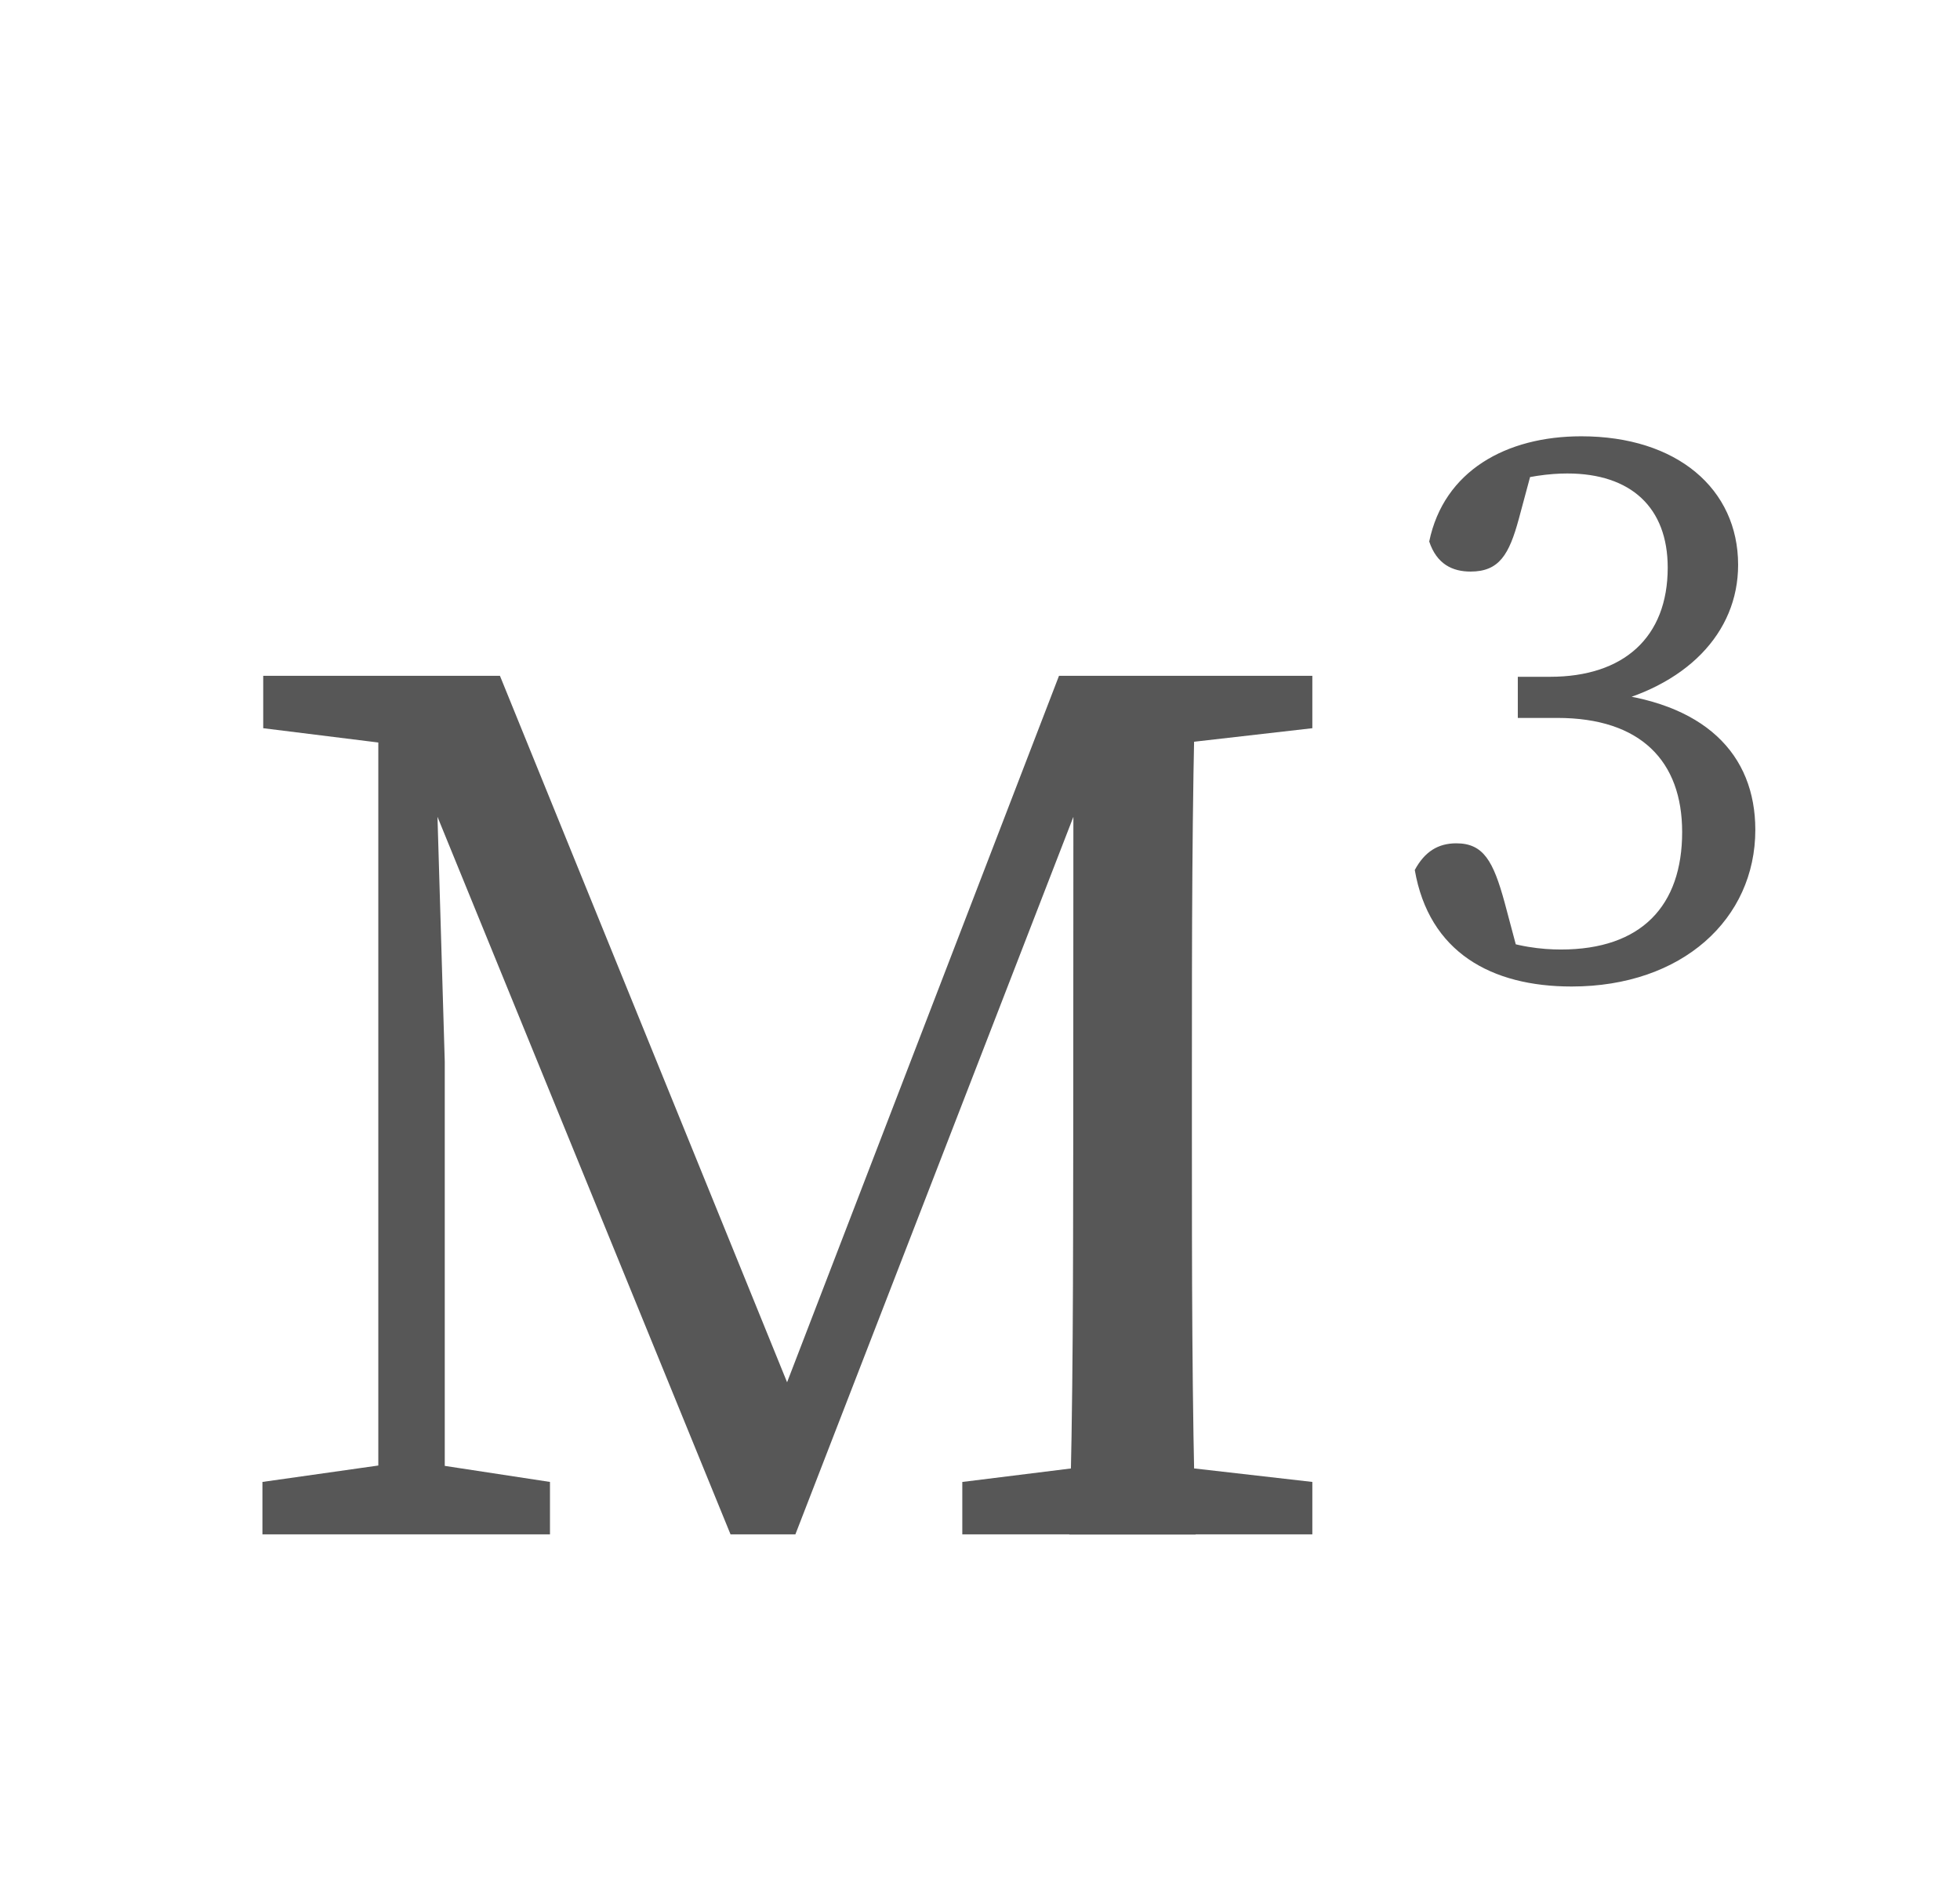 <?xml version="1.0" encoding="utf-8"?>
<!-- Generator: Adobe Illustrator 27.9.0, SVG Export Plug-In . SVG Version: 6.00 Build 0)  -->
<svg version="1.1" xmlns="http://www.w3.org/2000/svg" xmlns:xlink="http://www.w3.org/1999/xlink" x="0px" y="0px"
	 viewBox="0 0 99.11 96" style="enable-background:new 0 0 99.11 96;" xml:space="preserve">
<style type="text/css">
	.st0{fill:#8F8F8F;}
	.st1{fill:#6E6E6E;}
	.st2{fill:#FFFFFF;}
	.st3{clip-path:url(#SVGID_00000005973523930524803010000010342881077146080937_);}
	.st4{fill:#878787;}
	.st5{fill:#4C4C4A;}
	.st6{fill:#858658;}
	.st7{fill:#1BB09D;}
	.st8{fill:#4CABCB;}
	.st9{fill:#737373;}
	.st10{fill:#4FA98B;}
	.st11{fill:#2276BB;}
	.st12{fill:none;stroke:#FFFFFF;stroke-width:0.25;stroke-miterlimit:10;}
	.st13{clip-path:url(#SVGID_00000086677401544191405060000006648582895998576304_);}
	.st14{clip-path:url(#SVGID_00000080185176021662948830000011002181990682515613_);}
	.st15{clip-path:url(#SVGID_00000128471332024614376780000012064719324036463234_);}
	.st16{clip-path:url(#SVGID_00000089568962456100474940000008929521331465457325_);}
	.st17{clip-path:url(#SVGID_00000095307771078926855820000007288273376856964755_);}
	.st18{clip-path:url(#SVGID_00000127745930954585373160000010072227929447883407_);}
	.st19{clip-path:url(#SVGID_00000070079636794275905520000009831409333204503179_);}
	.st20{clip-path:url(#SVGID_00000170269453923514434740000005927397326535579557_);}
	.st21{clip-path:url(#SVGID_00000057851421180951802570000001323808167032032179_);}
	
		.st22{clip-path:url(#SVGID_00000087374458552468972520000008955450609920202652_);fill:url(#SVGID_00000112633749405052459760000006362782079704253078_);}
	.st23{fill:#003DA6;stroke:#003DA6;stroke-width:0.25;stroke-miterlimit:10;}
	.st24{fill:none;stroke:#003DA6;stroke-width:0.3;stroke-miterlimit:10;}
	.st25{fill:#FFFFFF;stroke:#ABABAB;stroke-width:0.309;stroke-miterlimit:10;}
	.st26{fill:none;stroke:#003DA6;stroke-width:0.502;stroke-miterlimit:10;}
	.st27{fill:#FFFFFF;stroke:#003DA6;stroke-width:0.347;stroke-miterlimit:10;}
	.st28{opacity:0.5;fill:url(#SVGID_00000028322294987885551930000002961589699759156886_);}
	.st29{fill:url(#SVGID_00000132073168039618278640000002049974231161754806_);}
	.st30{fill:#E4F4F9;}
	.st31{fill:#003DA6;}
	.st32{fill:#003DA6;stroke:#FFFFFF;stroke-width:0.226;stroke-miterlimit:10;}
	.st33{fill:#FFFFFF;stroke:#003DA6;stroke-width:0.226;stroke-miterlimit:10;}
	.st34{fill:#FFFFFF;stroke:#ABABAB;stroke-width:0.35;stroke-miterlimit:10;}
	.st35{fill-rule:evenodd;clip-rule:evenodd;fill:#FFFFFF;stroke:#ABABAB;stroke-width:0.405;stroke-miterlimit:10;}
	.st36{fill:#FFFFFF;stroke:#ABABAB;stroke-width:0.405;stroke-miterlimit:10;}
	.st37{opacity:0.7;fill:url(#SVGID_00000016797336707544343940000015261146204783262641_);}
	.st38{opacity:0.5;fill:#4C4C4A;}
	.st39{opacity:0.5;fill:#858658;}
	.st40{opacity:0.5;fill:#1BB09D;}
	.st41{opacity:0.5;fill:#4CABCB;}
	.st42{opacity:0.5;fill:#737373;}
	.st43{opacity:0.5;fill:#2276BB;}
	.st44{fill:none;stroke:#003DA6;stroke-width:0.222;stroke-miterlimit:10;}
	.st45{fill:#FFFFFF;stroke:#003DA6;stroke-width:0.283;stroke-miterlimit:10;}
	.st46{fill:none;stroke:#003DA6;stroke-width:0.186;stroke-linecap:round;stroke-miterlimit:1;}
	.st47{fill:#FFFFFF;stroke:#003DA6;stroke-width:0.1;stroke-miterlimit:10;}
	.st48{fill:none;stroke:#003DA6;stroke-width:0.283;stroke-miterlimit:10;}
	.st49{fill:#575757;}
	.st50{clip-path:url(#SVGID_00000129169687934769961200000014700918681291950721_);}
	.st51{opacity:0.7;fill:url(#SVGID_00000152226119931390177670000004813300100363036588_);}
	.st52{fill:none;stroke:#003DA6;stroke-width:0.25;stroke-miterlimit:10;}
	.st53{fill:#1C3F81;}
	.st54{fill:none;stroke:#949494;stroke-width:0.25;stroke-miterlimit:10;}
	.st55{clip-path:url(#SVGID_00000047760429844985151920000014505926238937985933_);}
	.st56{fill:#43B6A5;}
	.st57{fill:#25745C;}
	.st58{clip-path:url(#SVGID_00000096040662920648216480000008724791863413349295_);}
	.st59{display:none;}
	.st60{display:inline;}
	.st61{display:inline;fill:#1C3F81;}
	.st62{display:inline;fill:#4C4C4A;}
	.st63{fill:url(#SVGID_00000133518447872793826050000008919592395680365968_);}
	.st64{fill:url(#SVGID_00000034783051844925082920000003900525461496868252_);}
	.st65{fill:none;stroke:#FFFFFF;stroke-width:2;stroke-linecap:round;stroke-miterlimit:10;}
	.st66{clip-path:url(#SVGID_00000181767720974347621890000002422489970518904489_);}
	.st67{fill:#003DA6;stroke:#FFFFFF;stroke-width:0.135;stroke-miterlimit:10;}
	.st68{fill:#141414;}
	.st69{stroke:#FFFFFF;stroke-width:0.135;stroke-miterlimit:10;}
	.st70{clip-path:url(#SVGID_00000025415495948816322370000009799116175590668984_);}
	.st71{opacity:0.18;}
	.st72{fill:#089F91;}
	.st73{opacity:0.18;fill:#BADDE9;}
	.st74{fill:#F5F4EF;stroke:#FFFFFF;stroke-width:1.824;stroke-miterlimit:10;}
	.st75{opacity:0.65;fill:#858658;}
	.st76{fill:#C3DFF5;}
	.st77{opacity:0.63;}
	.st78{fill:#9C9B9B;}
	.st79{fill:#A9A9A9;}
	.st80{fill:#35350B;}
	.st81{fill:none;stroke:#FFFFFF;stroke-width:0.182;stroke-linecap:round;stroke-linejoin:round;stroke-miterlimit:10;}
	.st82{opacity:0.64;}
	.st83{fill:#F5F4EF;}
	.st84{clip-path:url(#SVGID_00000107590913391125542820000012347019220879721917_);}
	.st85{fill:#F5F4EF;stroke:#FFFFFF;stroke-width:1.282;stroke-miterlimit:10;}
	.st86{opacity:0.65;}
	.st87{fill:none;stroke:#FFFFFF;stroke-width:0.128;stroke-linecap:round;stroke-linejoin:round;stroke-miterlimit:10;}
	.st88{fill:#1D1D1B;}
	
		.st89{opacity:0.4;clip-path:url(#SVGID_00000012459179582206721560000009735471262145193875_);fill:url(#SVGID_00000025422683567300226660000004231507182031561375_);}
	.st90{fill:#45CFDA;}
	.st91{clip-path:url(#SVGID_00000174568100132240159970000007644175354007810198_);}
	.st92{clip-path:url(#SVGID_00000137099549502611278890000003155001697827294650_);}
	.st93{fill:#FFFFFF;stroke:#ABABAB;stroke-width:0.49;stroke-miterlimit:10;}
	.st94{fill:url(#SVGID_00000018200148856342682710000006148338237504520600_);}
	.st95{fill-rule:evenodd;clip-rule:evenodd;fill:#FFFFFF;stroke:#ABABAB;stroke-width:0.276;stroke-miterlimit:10;}
	.st96{fill:#FFFFFF;stroke:#ABABAB;stroke-width:0.276;stroke-miterlimit:10;}
	.st97{fill:#0A0A0A;}
	.st98{opacity:0.5;}
	.st99{fill:#565630;}
	.st100{fill:#A2E3F4;}
	.st101{fill:#454545;}
	.st102{fill:none;stroke:#454545;stroke-width:0.515;stroke-miterlimit:10;}
	.st103{clip-path:url(#SVGID_00000010287605929571159050000011059967549208806549_);}
	.st104{clip-path:url(#SVGID_00000034077956733033913020000008263478547813447575_);}
	.st105{fill:none;stroke:#787878;stroke-width:0.279;stroke-miterlimit:10;}
	.st106{fill:none;stroke:#787878;stroke-width:0.207;stroke-miterlimit:10;}
	.st107{fill:none;stroke:#A7B972;stroke-width:0.256;stroke-miterlimit:10;}
	.st108{fill:none;stroke:#A7B972;stroke-width:0.162;stroke-miterlimit:10;}
	
		.st109{clip-path:url(#SVGID_00000069399172483583012320000007209504257146112406_);fill:url(#SVGID_00000013173886990197714790000003849521814169693568_);}
	.st110{clip-path:url(#SVGID_00000013893831563848229600000016645888494437006497_);}
	.st111{clip-path:url(#SVGID_00000115472392970816972530000007860396773426809244_);}
	.st112{clip-path:url(#SVGID_00000062159057502963184240000012183919314453818264_);}
	.st113{clip-path:url(#SVGID_00000039104568874051087800000007085971022783765642_);}
	.st114{clip-path:url(#SVGID_00000041266550214711808850000005175562527718703532_);}
	.st115{fill:url(#SVGID_00000010991662286862206390000013973844956315392685_);}
	.st116{opacity:0.27;fill:#BADDE9;}
	.st117{clip-path:url(#SVGID_00000134928107129652921400000013906660122522323889_);}
	.st118{opacity:0.29;}
	
		.st119{clip-path:url(#SVGID_00000068645751326174383920000008574134013988810634_);fill:url(#SVGID_00000017480842565850928680000000208982253925380273_);}
	.st120{opacity:0.71;}
	.st121{clip-path:url(#SVGID_00000146465959225662717300000010676814180400161470_);}
	.st122{clip-path:url(#SVGID_00000012461826668222838750000003629656188016850837_);}
	.st123{clip-path:url(#SVGID_00000049916198873633233170000003040505149125295274_);}
	.st124{fill:none;stroke:#575757;stroke-miterlimit:10;}
	.st125{fill:none;stroke:#575757;stroke-width:0.5;stroke-miterlimit:10;}
	.st126{fill:#D1D1D1;stroke:#828282;stroke-width:0.186;stroke-linecap:round;stroke-miterlimit:1;}
	.st127{fill:#FFFFFF;stroke:#828282;stroke-width:0.186;stroke-linecap:round;stroke-miterlimit:1;}
	.st128{fill:#828282;stroke:#424242;stroke-width:0.5;stroke-miterlimit:1;}
	.st129{fill:none;stroke:#828282;stroke-width:0.186;stroke-linecap:round;stroke-miterlimit:1;}
	.st130{fill:none;stroke:#1C1C1C;stroke-width:0.186;stroke-linecap:round;stroke-miterlimit:1;}
	.st131{fill:none;stroke:#828282;stroke-width:0.75;stroke-linecap:round;stroke-miterlimit:1;}
	.st132{fill:none;stroke:#292929;stroke-width:0.75;stroke-linecap:round;stroke-miterlimit:1;}
	.st133{fill:#363636;}
	.st134{fill:none;stroke:#3D3D3D;stroke-width:0.186;stroke-linecap:round;stroke-miterlimit:1;}
	.st135{fill:none;stroke:#BDBDBD;stroke-width:0.75;stroke-miterlimit:10;}
	.st136{opacity:0.27;fill:#E8E8E8;}
	.st137{fill:none;stroke:#003DA6;stroke-width:0.179;stroke-miterlimit:10;}
	.st138{clip-path:url(#SVGID_00000170957356852339895850000012545914755791409584_);}
	.st139{fill:#1F1F1F;}
	.st140{clip-path:url(#SVGID_00000034777466067767600210000009331972270457234325_);}
	.st141{clip-path:url(#SVGID_00000057846215970560921370000011121523995057630871_);}
	.st142{clip-path:url(#SVGID_00000181075969068258134230000013055005476366767253_);}
	.st143{clip-path:url(#SVGID_00000072990668422133062390000001698241027186350526_);}
	.st144{fill:url(#SVGID_00000124161804051644832040000018131020292072712588_);}
	.st145{fill:#C0E3EA;}
	.st146{fill:#27745C;}
	.st147{fill:#4D4D4D;}
	.st148{clip-path:url(#SVGID_00000072248554022377963620000011798535496748936885_);}
	.st149{fill:none;stroke:#4DABCB;stroke-width:2;stroke-miterlimit:10;}
	.st150{fill:none;stroke:#27745C;stroke-width:3;stroke-miterlimit:10;}
	.st151{fill:url(#SVGID_00000041295527971943523210000015488143300915200432_);}
	.st152{fill:url(#SVGID_00000123415337111118077370000008810902770278065809_);}
	.st153{fill:#706F6F;}
	.st154{fill:none;}
	.st155{fill:url(#SVGID_00000165211919919711362380000015009140380483832712_);}
	.st156{fill:none;stroke:#4DABCB;stroke-width:2;stroke-linecap:round;stroke-miterlimit:10;}
	.st157{fill:url(#SVGID_00000095306150825113525790000009910486330429961360_);}
	.st158{clip-path:url(#SVGID_00000129203202271926897140000018254864859941578624_);}
	.st159{opacity:0.35;fill:#1C3F81;}
	.st160{clip-path:url(#SVGID_00000052826700194981807100000003072102604073461134_);}
	.st161{clip-path:url(#SVGID_00000060742472654834394640000002002227994145573264_);}
	.st162{opacity:0.29;fill:#4C1608;}
	.st163{clip-path:url(#SVGID_00000062876864029519162050000005873799447363563938_);}
	.st164{opacity:0.29;fill:#054096;}
	.st165{clip-path:url(#SVGID_00000041264765566654332250000005982871654294158763_);}
	.st166{clip-path:url(#SVGID_00000009574712524867918310000000114709439769139364_);}
	.st167{opacity:0.23;fill:#95A71A;}
	.st168{fill:#799B1C;}
	.st169{opacity:0.5;fill:url(#SVGID_00000134252105392798948400000017937651040510093450_);}
	
		.st170{clip-path:url(#SVGID_00000075125911813431027980000017799088030659204778_);fill:url(#SVGID_00000083799281842804975720000009399013399593856898_);}
	
		.st171{clip-path:url(#SVGID_00000034069567854559242130000017847241899392662923_);fill:url(#SVGID_00000173126014894114392710000003901951061428453044_);}
	.st172{clip-path:url(#SVGID_00000125600407813312550070000004681204038931401088_);}
	.st173{clip-path:url(#SVGID_00000030483233031550881720000003061363159993539718_);}
	.st174{opacity:0.57;fill:#BADDE9;}
	.st175{opacity:0.54;fill:#1C3F81;}
	.st176{clip-path:url(#SVGID_00000052815099440410087540000015214460598679833269_);}
	.st177{clip-path:url(#SVGID_00000168812280776317879270000005703677380438198956_);}
	.st178{fill:url(#SVGID_00000002383917426640672510000004018906639536414082_);}
	.st179{fill:url(#SVGID_00000128482955122062810130000005870048291454167715_);}
	.st180{clip-path:url(#SVGID_00000040571729125611540900000010782237016899317128_);}
	.st181{clip-path:url(#SVGID_00000078016940654138914460000017938074717344487058_);}
	.st182{fill:none;stroke:#FFFFFF;stroke-width:0.75;stroke-miterlimit:10;}
	.st183{fill:none;stroke:#FFFFFF;stroke-width:0.75;stroke-miterlimit:10;}
	.st184{clip-path:url(#SVGID_00000176729049388418285040000014234323922996334766_);fill:#FFFFFF;}
	.st185{fill:none;stroke:#2276BB;stroke-width:0.1;stroke-miterlimit:10;}
	.st186{fill:none;stroke:#FFFFFF;stroke-width:0.5;stroke-miterlimit:10;}
	.st187{clip-path:url(#SVGID_00000051359509041762070840000007359067068653030047_);fill:#FFFFFF;}
	.st188{clip-path:url(#SVGID_00000138552958249448181730000009260191700443116705_);fill:#FFFFFF;}
	.st189{clip-path:url(#SVGID_00000046333545213321972880000017595096285458738057_);fill:#FFFFFF;}
	.st190{fill:url(#SVGID_00000026849085535135064880000014524983332414897069_);}
	.st191{fill:none;stroke:#003DA6;stroke-width:0.254;stroke-linecap:round;stroke-miterlimit:10;}
	.st192{fill:#BEE2E9;}
	.st193{fill:#7FA6E5;}
	.st194{opacity:0.97;fill:#71D4FF;}
</style>
<g id="iconos-fondo">
</g>
<g id="footer">
</g>
<g id="fondo">
</g>
<g id="detacado-foto">
</g>
<g id="bloque_1-A">
</g>
<g id="bloque_1_B">
</g>
<g id="destacado" class="st59">
</g>
<g id="destacado-hidro" class="st59">
</g>
<g id="destacado-camion">
</g>
<g id="cont">
</g>
<g id="EMPRESA">
</g>
<g id="SERVICIOS-terminal">
	<g>
		<g>
			<path class="st49" d="M13.27,74.93l6.85-0.97h1.33l6.36,0.97v2.65H13.27V74.93z M13.3,34.17h8.6l0.01,3.62h-0.79l-7.81-0.97
				V34.17z M19.13,34.17h2.78l0.58,19.51v23.9h-3.36V34.17z M19.21,34.17h6.07l15.65,38.5h-2.2l14.82-38.5h3.49L40.22,77.58h-3.28
				L19.21,34.17z M48.67,74.93l7.81-0.97h1.39l8.49,0.97v2.65h-17.7V74.93z M54.27,57.55l0.01-23.38h6.18
				c-0.19,6.56-0.19,13.3-0.19,20.11v3.2c0,6.69,0,13.43,0.19,20.11h-6.39C54.27,71.02,54.26,64.28,54.27,57.55z M57.21,34.17h9.15
				v2.65l-8.48,0.97h-0.67V34.17z"/>
		</g>
		<g>
			<g>
				<path class="st49" d="M78.38,34.22c3.73,0,5.95-2,5.95-5.52c0-3.03-1.85-4.76-5.08-4.76c-0.86,0-2.05,0.13-3.49,0.58l1.82-1.18
					l-0.78,2.9c-0.49,1.8-0.99,2.66-2.44,2.66c-0.92,0-1.71-0.38-2.09-1.52c0.74-3.57,3.89-5.32,7.69-5.32
					c4.84,0,7.93,2.66,7.93,6.5c0,3.45-2.63,6.19-7.04,7.14V35c5.36,0.46,7.91,3.14,7.91,6.96c0,4.5-3.69,7.92-9.29,7.92
					c-4.07,0-7.21-1.74-7.93-5.89c0.5-0.93,1.18-1.35,2.1-1.35c1.38,0,1.87,0.91,2.44,2.98l0.85,3.19l-1.67-1.5
					c1.43,0.57,2.72,0.7,3.67,0.7c4.07,0,6.13-2.21,6.13-5.94c0-3.59-2.1-5.77-6.31-5.77h-2v-2.08H78.38z"/>
			</g>
		</g>
	</g>
</g>
<g id="SERVICIO-lab">
</g>
<g id="SERV-transp-terrestre">
</g>
<g id="SERV-opera-solidos">
</g>
<g id="COMEX">
</g>
<g id="CONTACTO">
</g>
<g id="COMPROMISO">
</g>
<g id="Capa_19" class="st59">
</g>
<g id="TERMINAL">
</g>
<g id="servicios3">
</g>
<g id="servicios2">
</g>
<g id="servicios1">
</g>
<g id="Capa_10">
</g>
<g id="solapa-servicio">
</g>
<g id="top">
</g>
<g id="esqueletoi">
</g>
<g id="guias">
</g>
</svg>
